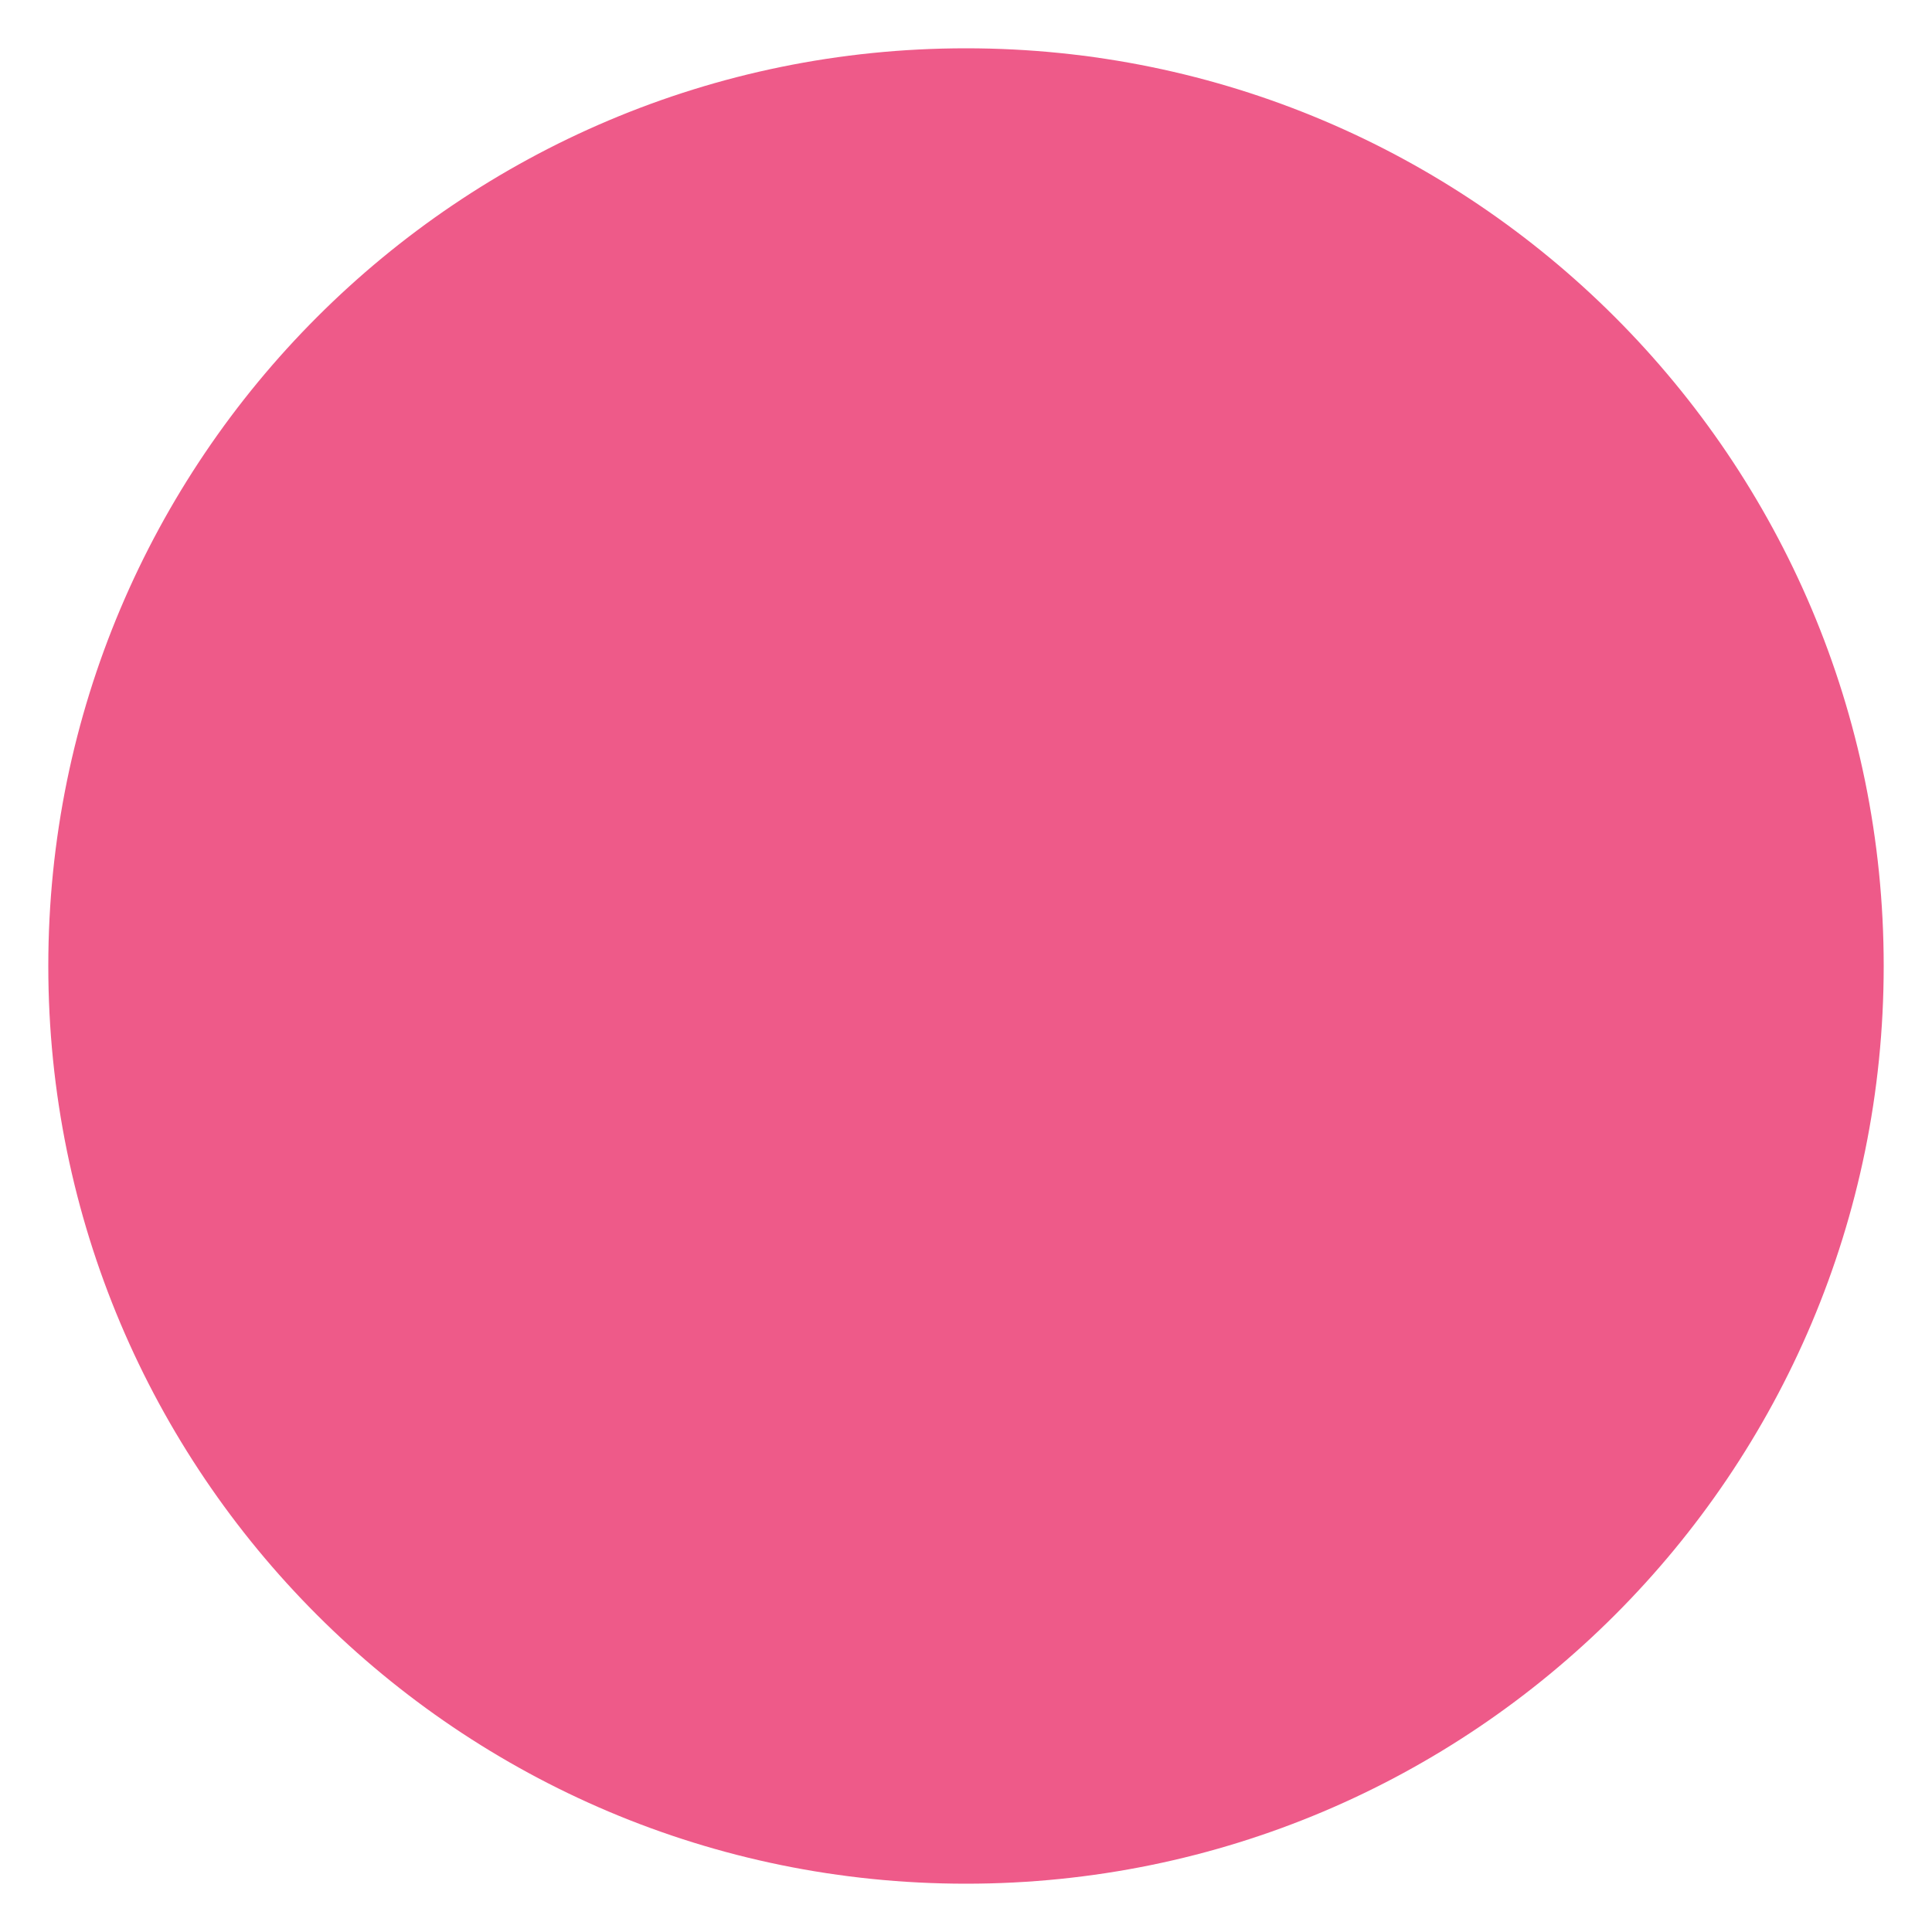 <?xml version="1.0" encoding="utf-8"?>
<!-- Generator: Adobe Illustrator 16.0.0, SVG Export Plug-In . SVG Version: 6.00 Build 0)  -->
<svg version="1.2" baseProfile="tiny" id="Calque_1"
	 xmlns="http://www.w3.org/2000/svg" xmlns:xlink="http://www.w3.org/1999/xlink" x="0px" y="0px" width="20px" height="20px"
	 viewBox="0 0 20 20" xml:space="preserve">
<g>
	<path fill="#EE5A89" d="M10,19.5c5.247,0,9.5-4.252,9.5-9.5c0-5.247-4.253-9.5-9.5-9.5c-5.248,0-9.5,4.253-9.5,9.5
		C0.5,15.248,4.752,19.5,10,19.5"/>
</g>
</svg>
